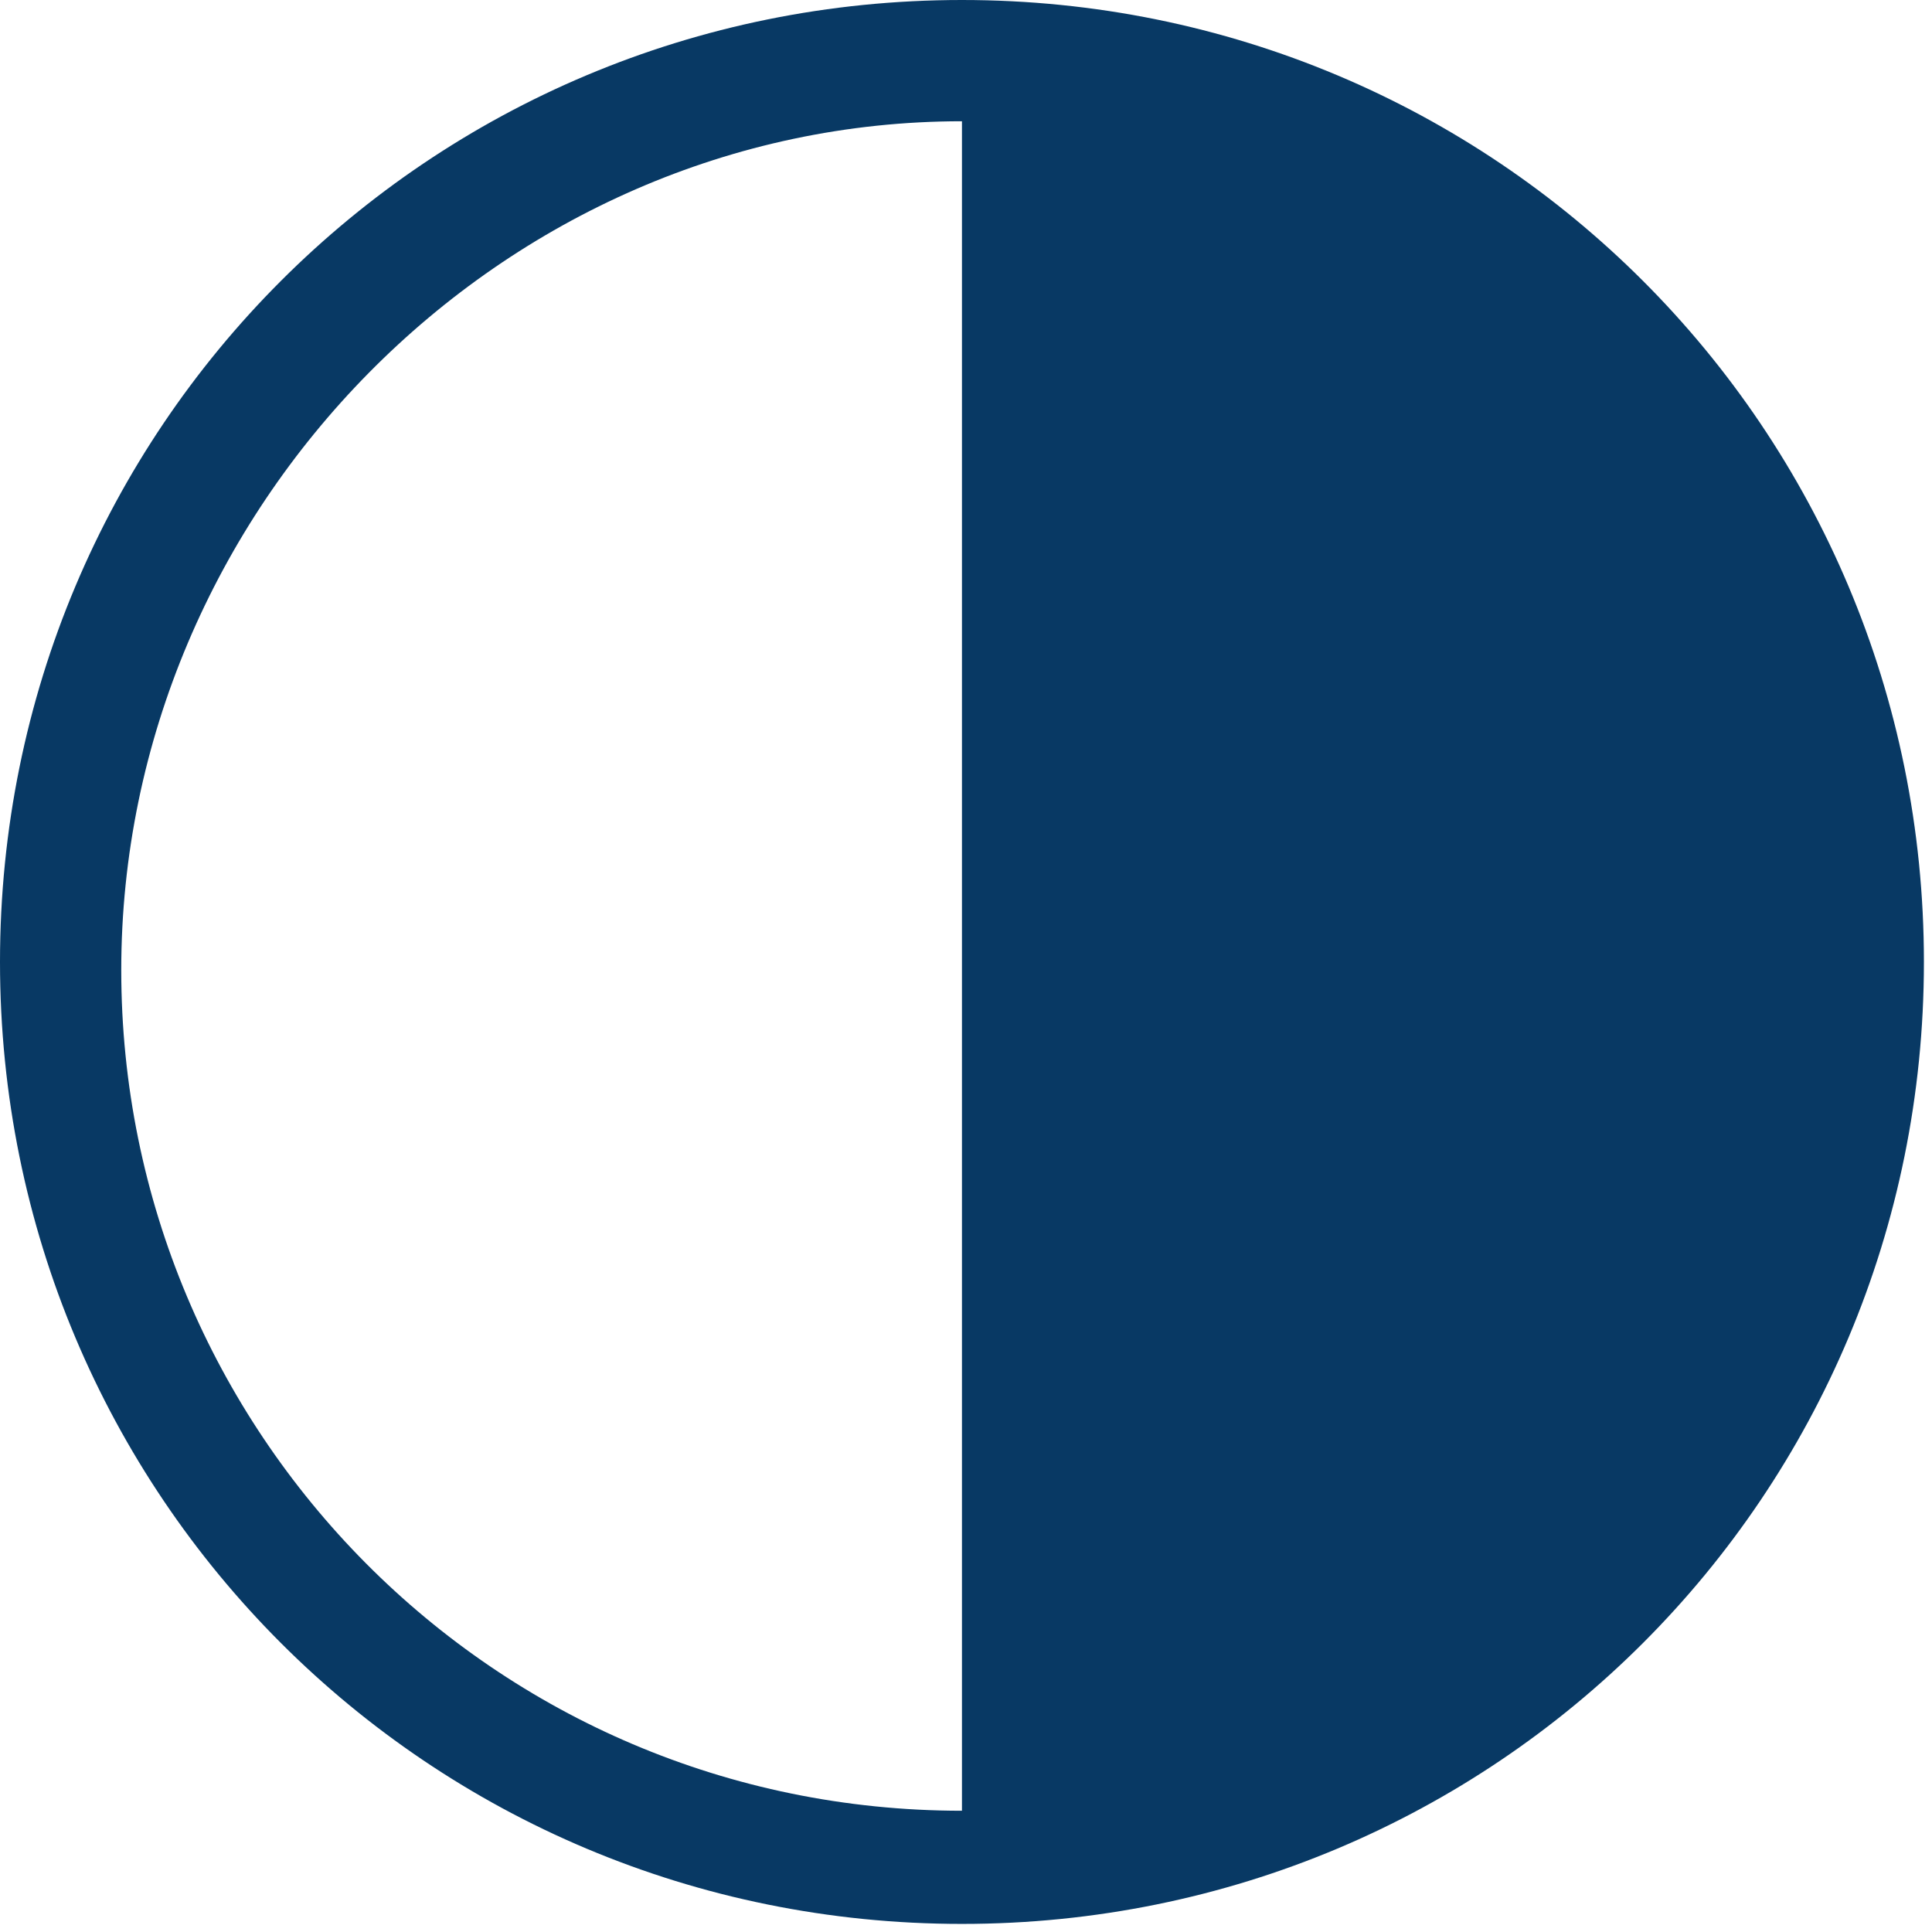<?xml version="1.0" encoding="UTF-8"?>
<svg id="Layer_1" xmlns="http://www.w3.org/2000/svg" version="1.1" viewBox="0 0 23.9 23.9">
  <!-- Generator: Adobe Illustrator 29.2.0, SVG Export Plug-In . SVG Version: 2.1.0 Build 108)  -->
  <defs>
    <style>
      .st0 {
        fill: #083964;
      }
    </style>
  </defs>
  <path class="st0" d="M11.9,0C5.3,0,0,5.3,0,11.9s5.3,11.9,11.9,11.9,11.9-5.3,11.9-11.9S18.5,0,11.9,0ZM11.9,22.4c-5.8,0-10.4-4.7-10.4-10.4S6.2,1.5,11.9,1.5v20.9Z"/>
</svg>